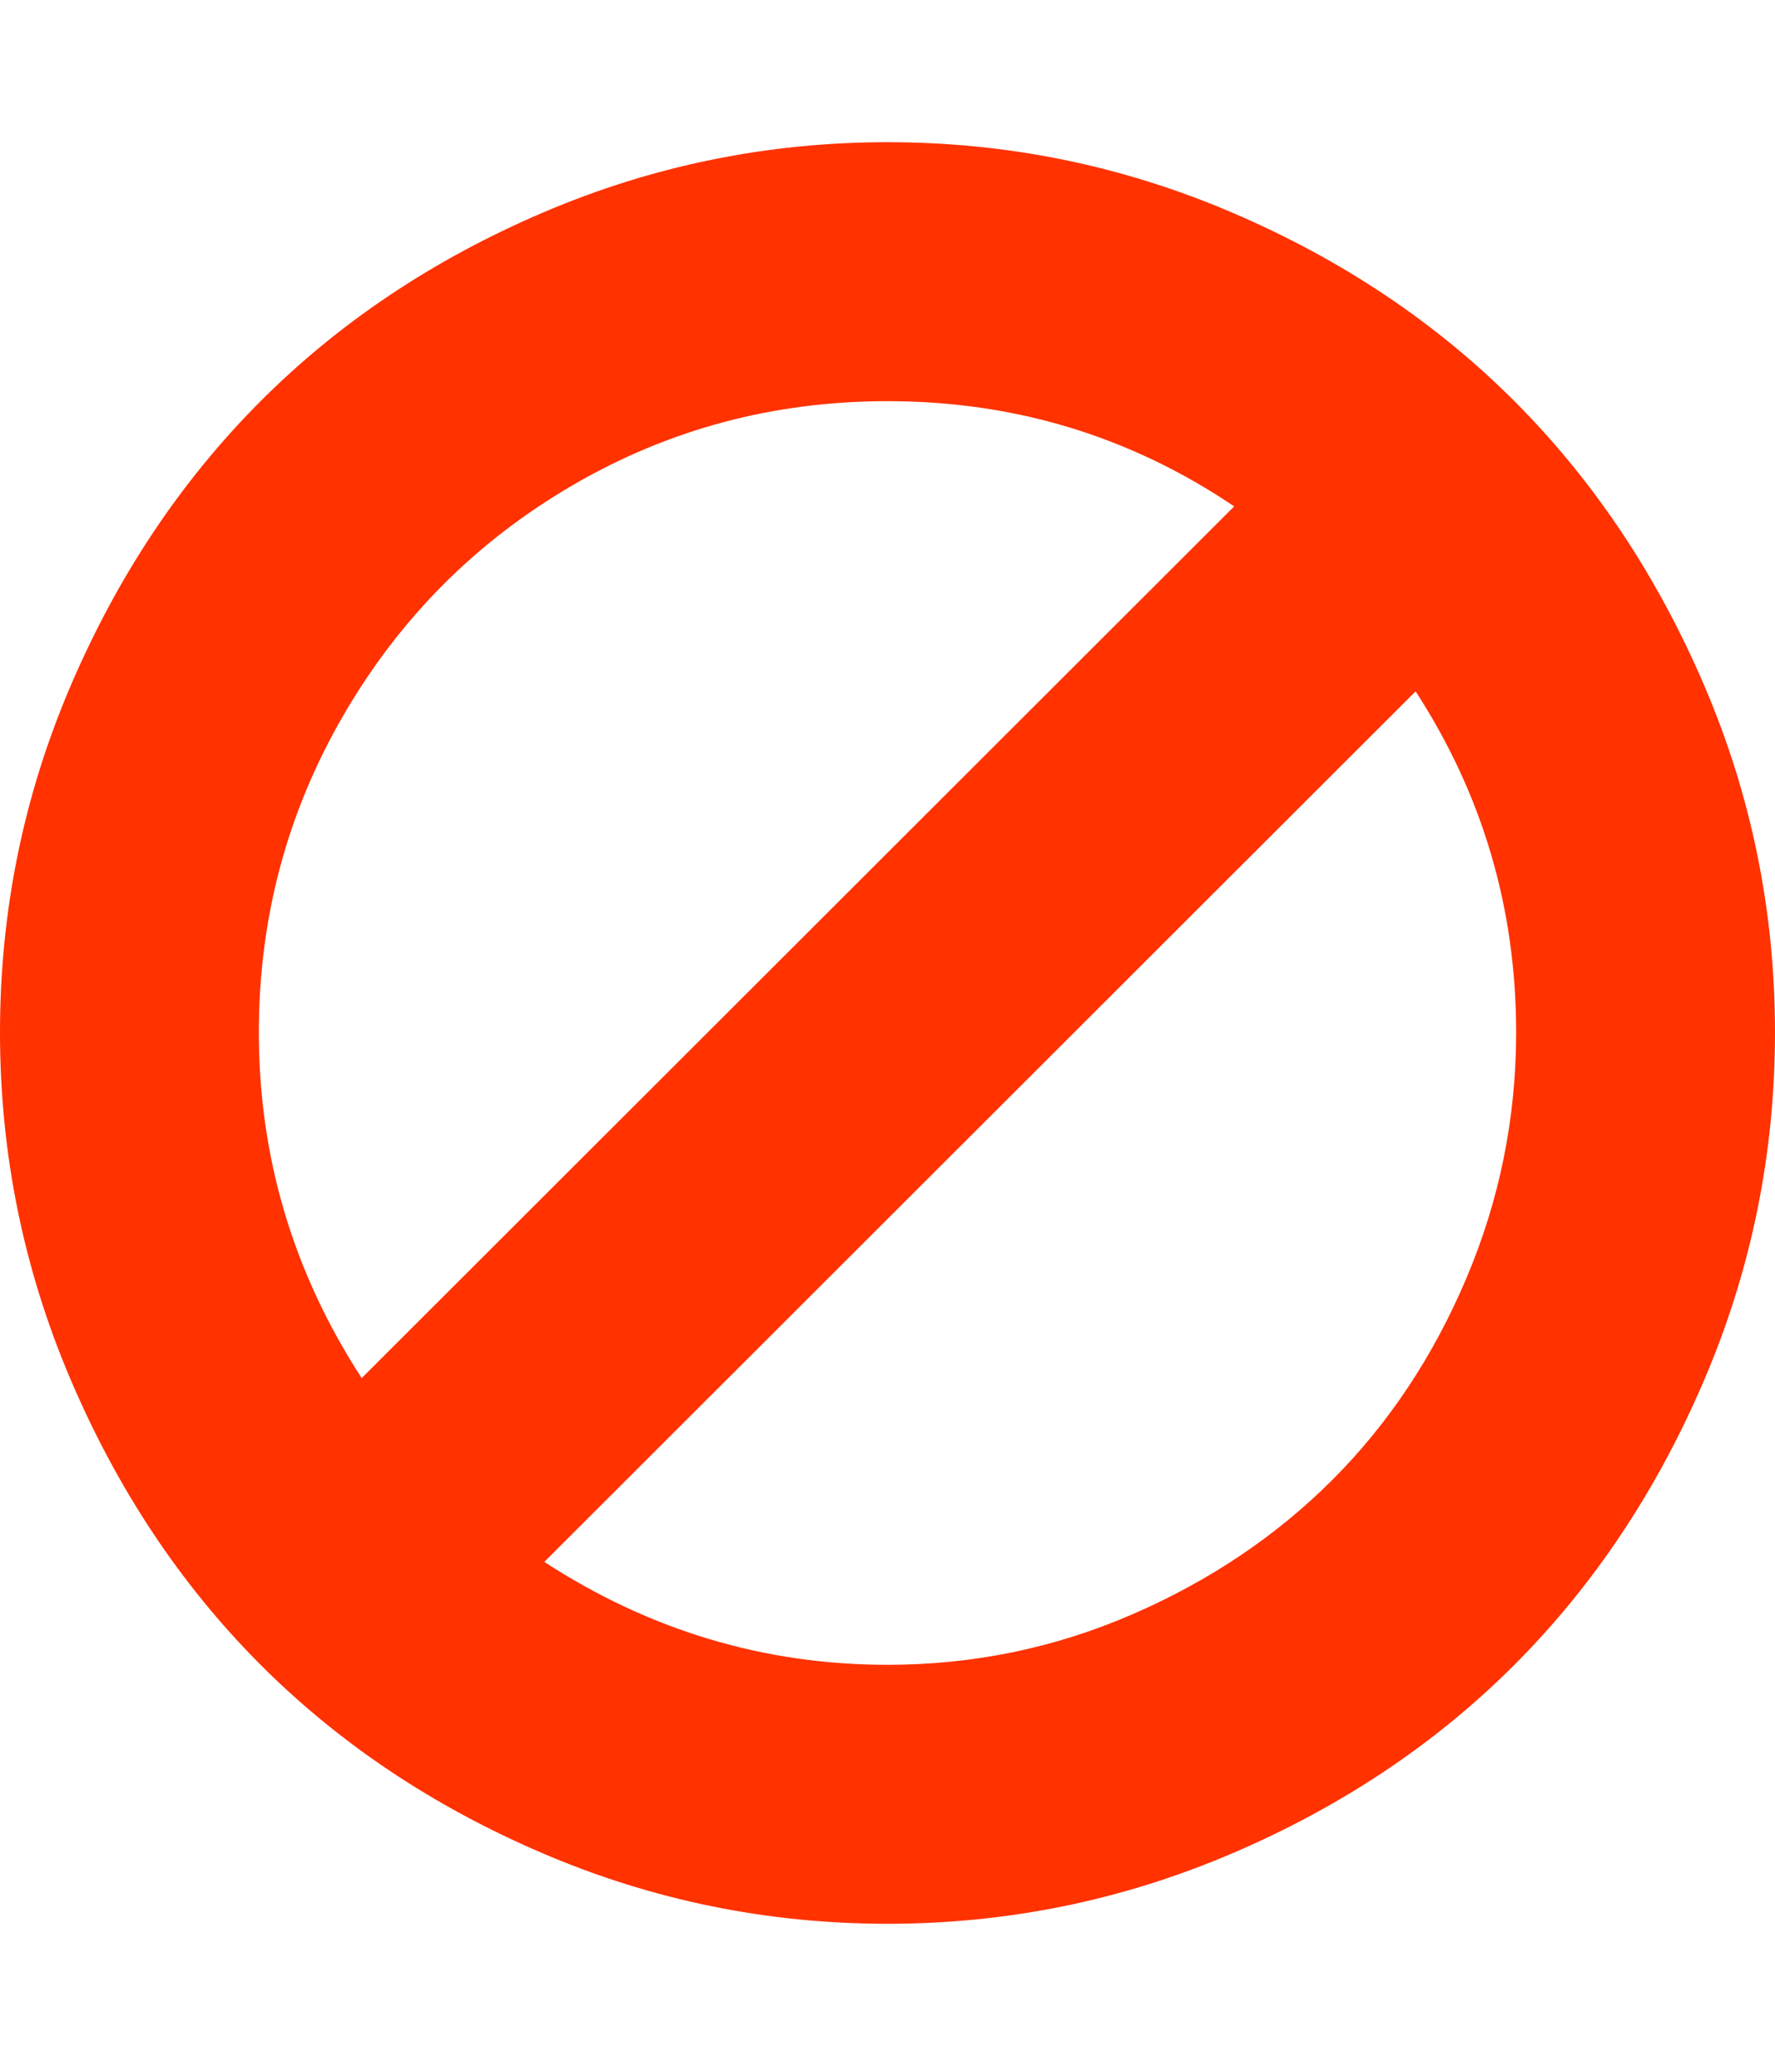 <svg xmlns="http://www.w3.org/2000/svg" width="100%" height="100%" viewBox="0 0 1536 1792"><path fill="#ff3200" d="M1312 893q0-161-87-295l-754 753q137 89 297 89 111 0 211.5-43.5t173.5-116.5 116-174.5 43-212.5zM313 1192l755-754q-135-91-300-91-148 0-273 73t-198 199-73 274q0 162 89 299zM1536 893q0 157-61 300t-163.5 246-245 164-298.5 61-298.5-61-245-164-163.5-246-61-300 61-299.5 163.5-245.5 245-164 298.5-61 298.5 61 245 164 163.5 245.5 61 299.5z" /></svg>